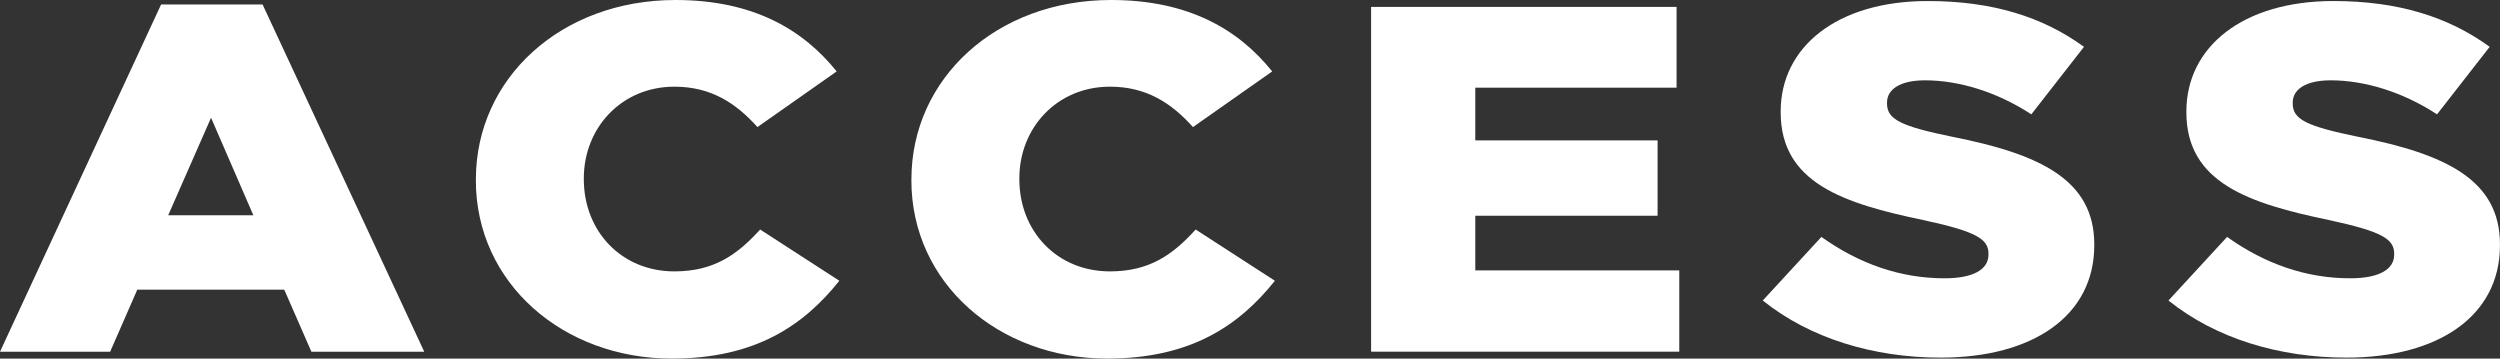 <?xml version="1.0" encoding="UTF-8"?><svg xmlns="http://www.w3.org/2000/svg" viewBox="0 0 629.35 90.27"><rect x="0" y="0" width="629.35" height="90.27" fill="#333333" stroke="none"/><defs><style>.d{fill:#fff;}</style></defs><g id="a"/><g id="b"><g id="c"><g><path class="d" d="M40.56,1.12h25.54l40.7,87.42h-28.41l-6.83-15.62H34.56l-6.83,15.62H0L40.56,1.12Zm23.22,53.07l-10.65-24.55-10.79,24.55h21.44Z"/><path class="d" d="M119.8,45.38v-.25C119.8,19.84,141.11,0,170.06,0c19.53,0,32.1,7.44,40.56,17.98l-19.94,14.01c-5.46-6.08-11.75-10.17-20.9-10.17-13.38,0-22.81,10.42-22.81,23.06v.25c0,13.02,9.42,23.19,22.81,23.19,9.97,0,15.84-4.22,21.58-10.54l19.94,12.9c-9.01,11.28-21.17,19.59-42.2,19.59-27.32,0-49.31-18.97-49.31-44.89Z"/><path class="d" d="M229.44,45.38v-.25c0-25.29,21.31-45.13,50.26-45.13,19.53,0,32.1,7.44,40.56,17.98l-19.94,14.01c-5.46-6.08-11.75-10.17-20.9-10.17-13.38,0-22.81,10.42-22.81,23.06v.25c0,13.02,9.42,23.19,22.81,23.19,9.97,0,15.84-4.22,21.58-10.54l19.94,12.9c-9.01,11.28-21.17,19.59-42.2,19.59-27.32,0-49.31-18.97-49.31-44.89Z"/><path class="d" d="M345.16,1.74h76.9V22.07h-50.67v13.27h45.89v18.97h-45.89v13.76h51.35v20.46h-77.58V1.74Z"/><path class="d" d="M443.77,75.64l14.75-16c9.56,6.82,19.94,10.42,31,10.42,7.24,0,11.06-2.23,11.06-5.95v-.25c0-3.72-3.14-5.58-16.25-8.43-20.35-4.22-36.06-9.42-36.06-27.15v-.25c0-16.12,14.07-27.77,37.01-27.77,16.25,0,28.96,3.97,39.34,11.53l-13.25,16.99c-8.74-5.7-18.3-8.56-26.77-8.56-6.42,0-9.56,2.36-9.56,5.58v.25c0,3.97,3.28,5.7,16.66,8.43,21.85,4.34,35.51,10.79,35.51,27.03v.25c0,17.73-15.43,28.27-38.65,28.27-16.94,0-32.92-4.84-44.8-14.38Z"/><path class="d" d="M545.9,75.64l14.75-16c9.56,6.82,19.94,10.42,31,10.42,7.24,0,11.06-2.23,11.06-5.95v-.25c0-3.72-3.14-5.58-16.25-8.43-20.35-4.22-36.06-9.42-36.06-27.15v-.25c0-16.12,14.07-27.77,37.01-27.77,16.25,0,28.96,3.97,39.34,11.53l-13.25,16.99c-8.74-5.7-18.3-8.56-26.77-8.56-6.42,0-9.56,2.36-9.56,5.58v.25c0,3.97,3.28,5.7,16.66,8.43,21.85,4.34,35.51,10.79,35.51,27.03v.25c0,17.73-15.43,28.27-38.65,28.27-16.94,0-32.92-4.84-44.8-14.38Z"/></g></g></g></svg>